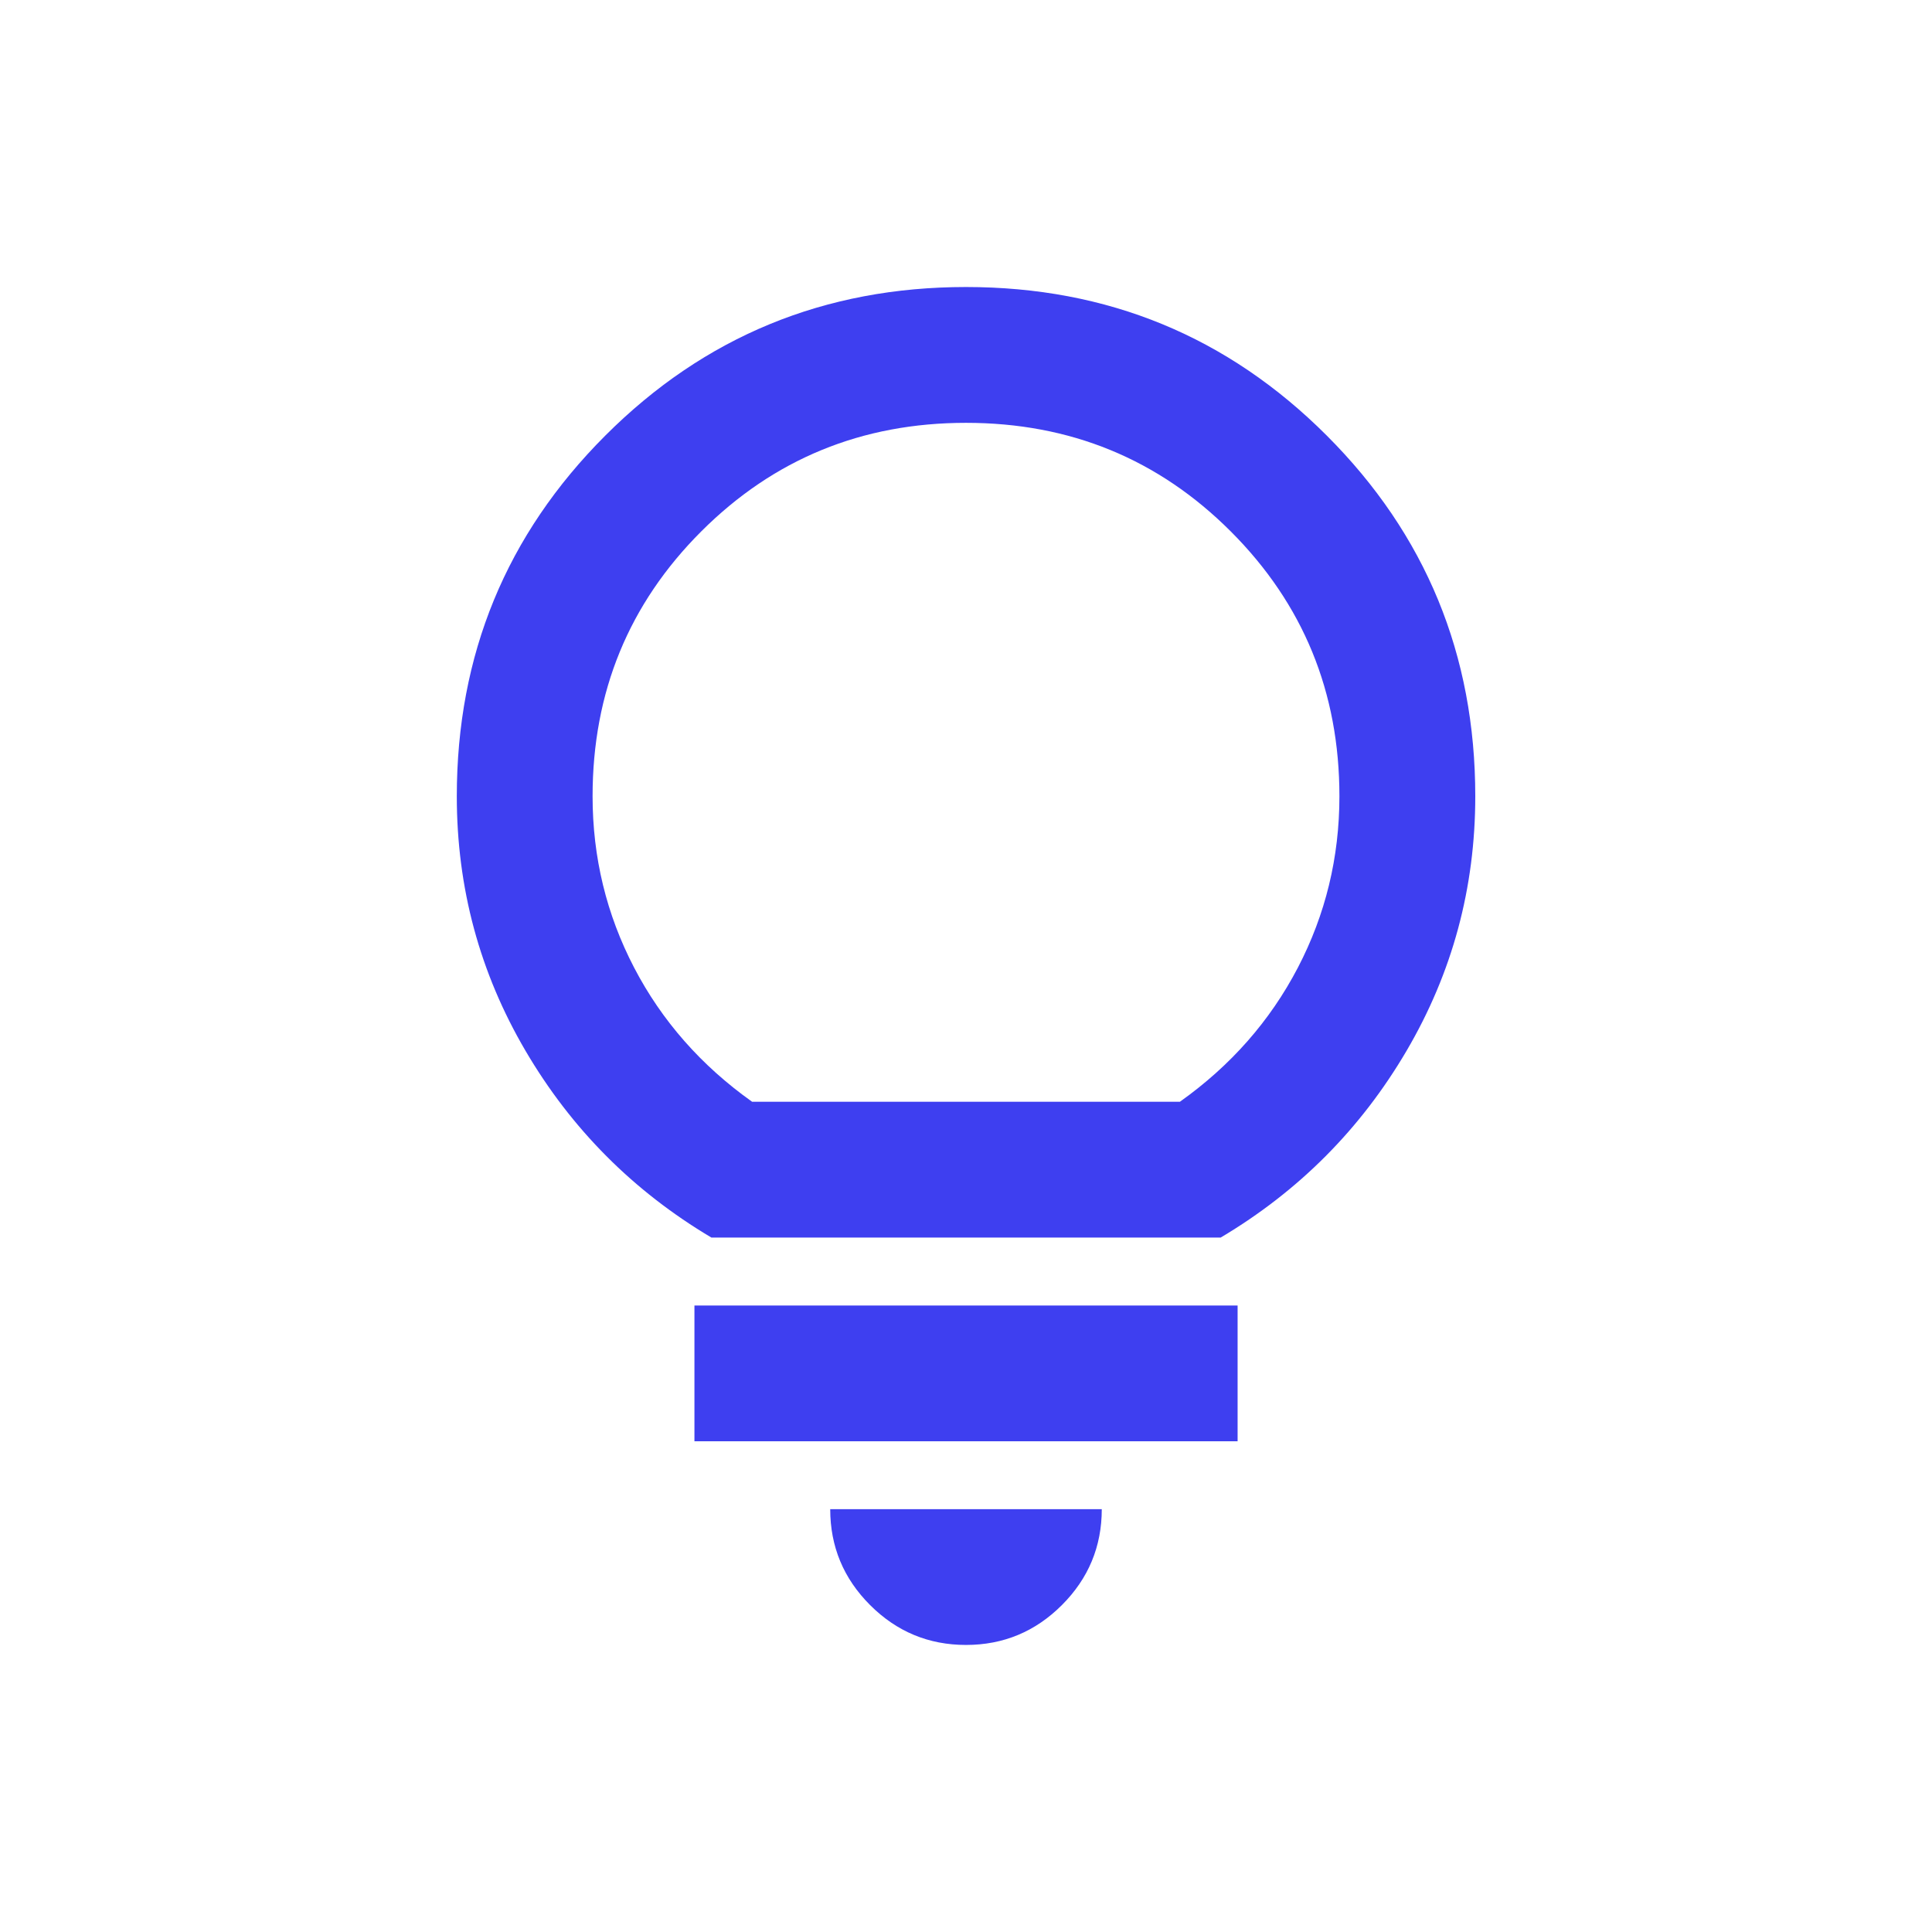 <?xml version="1.0" encoding="UTF-8"?>
<svg data-id="Layer_1" data-name="Layer 1" xmlns="http://www.w3.org/2000/svg" viewBox="0 0 500 500">
  <defs>
    <style>
      .cls-1 {
        fill: #3e3ff0;
        stroke-width: 0px;
      }
    </style>
  </defs>
  <path class="cls-1" d="M250,425.71c-9.66,0-17.94-3.44-24.82-10.32-6.88-6.88-10.32-15.15-10.32-24.82h70.28c0,9.66-3.44,17.94-10.32,24.82-6.88,6.88-15.15,10.32-24.82,10.32ZM179.72,373v-35.14h140.57v35.14h-140.57ZM184.11,320.28c-20.21-12.01-36.24-28.11-48.1-48.32s-17.79-42.17-17.79-65.89c0-36.61,12.81-67.72,38.44-93.35,25.62-25.62,56.74-38.44,93.35-38.44s67.72,12.81,93.35,38.44c25.62,25.62,38.44,56.74,38.44,93.35,0,23.72-5.93,45.68-17.79,65.89-11.86,20.21-27.89,36.31-48.1,48.32h-131.78ZM194.65,285.14h110.7c13.18-9.37,23.35-20.94,30.53-34.7,7.17-13.76,10.76-28.55,10.76-44.37,0-26.94-9.37-49.78-28.11-68.53-18.74-18.74-41.58-28.11-68.53-28.11s-49.78,9.37-68.53,28.11c-18.74,18.74-28.11,41.58-28.11,68.53,0,15.81,3.59,30.6,10.76,44.37,7.17,13.76,17.35,25.33,30.53,34.7Z"/>
</svg>